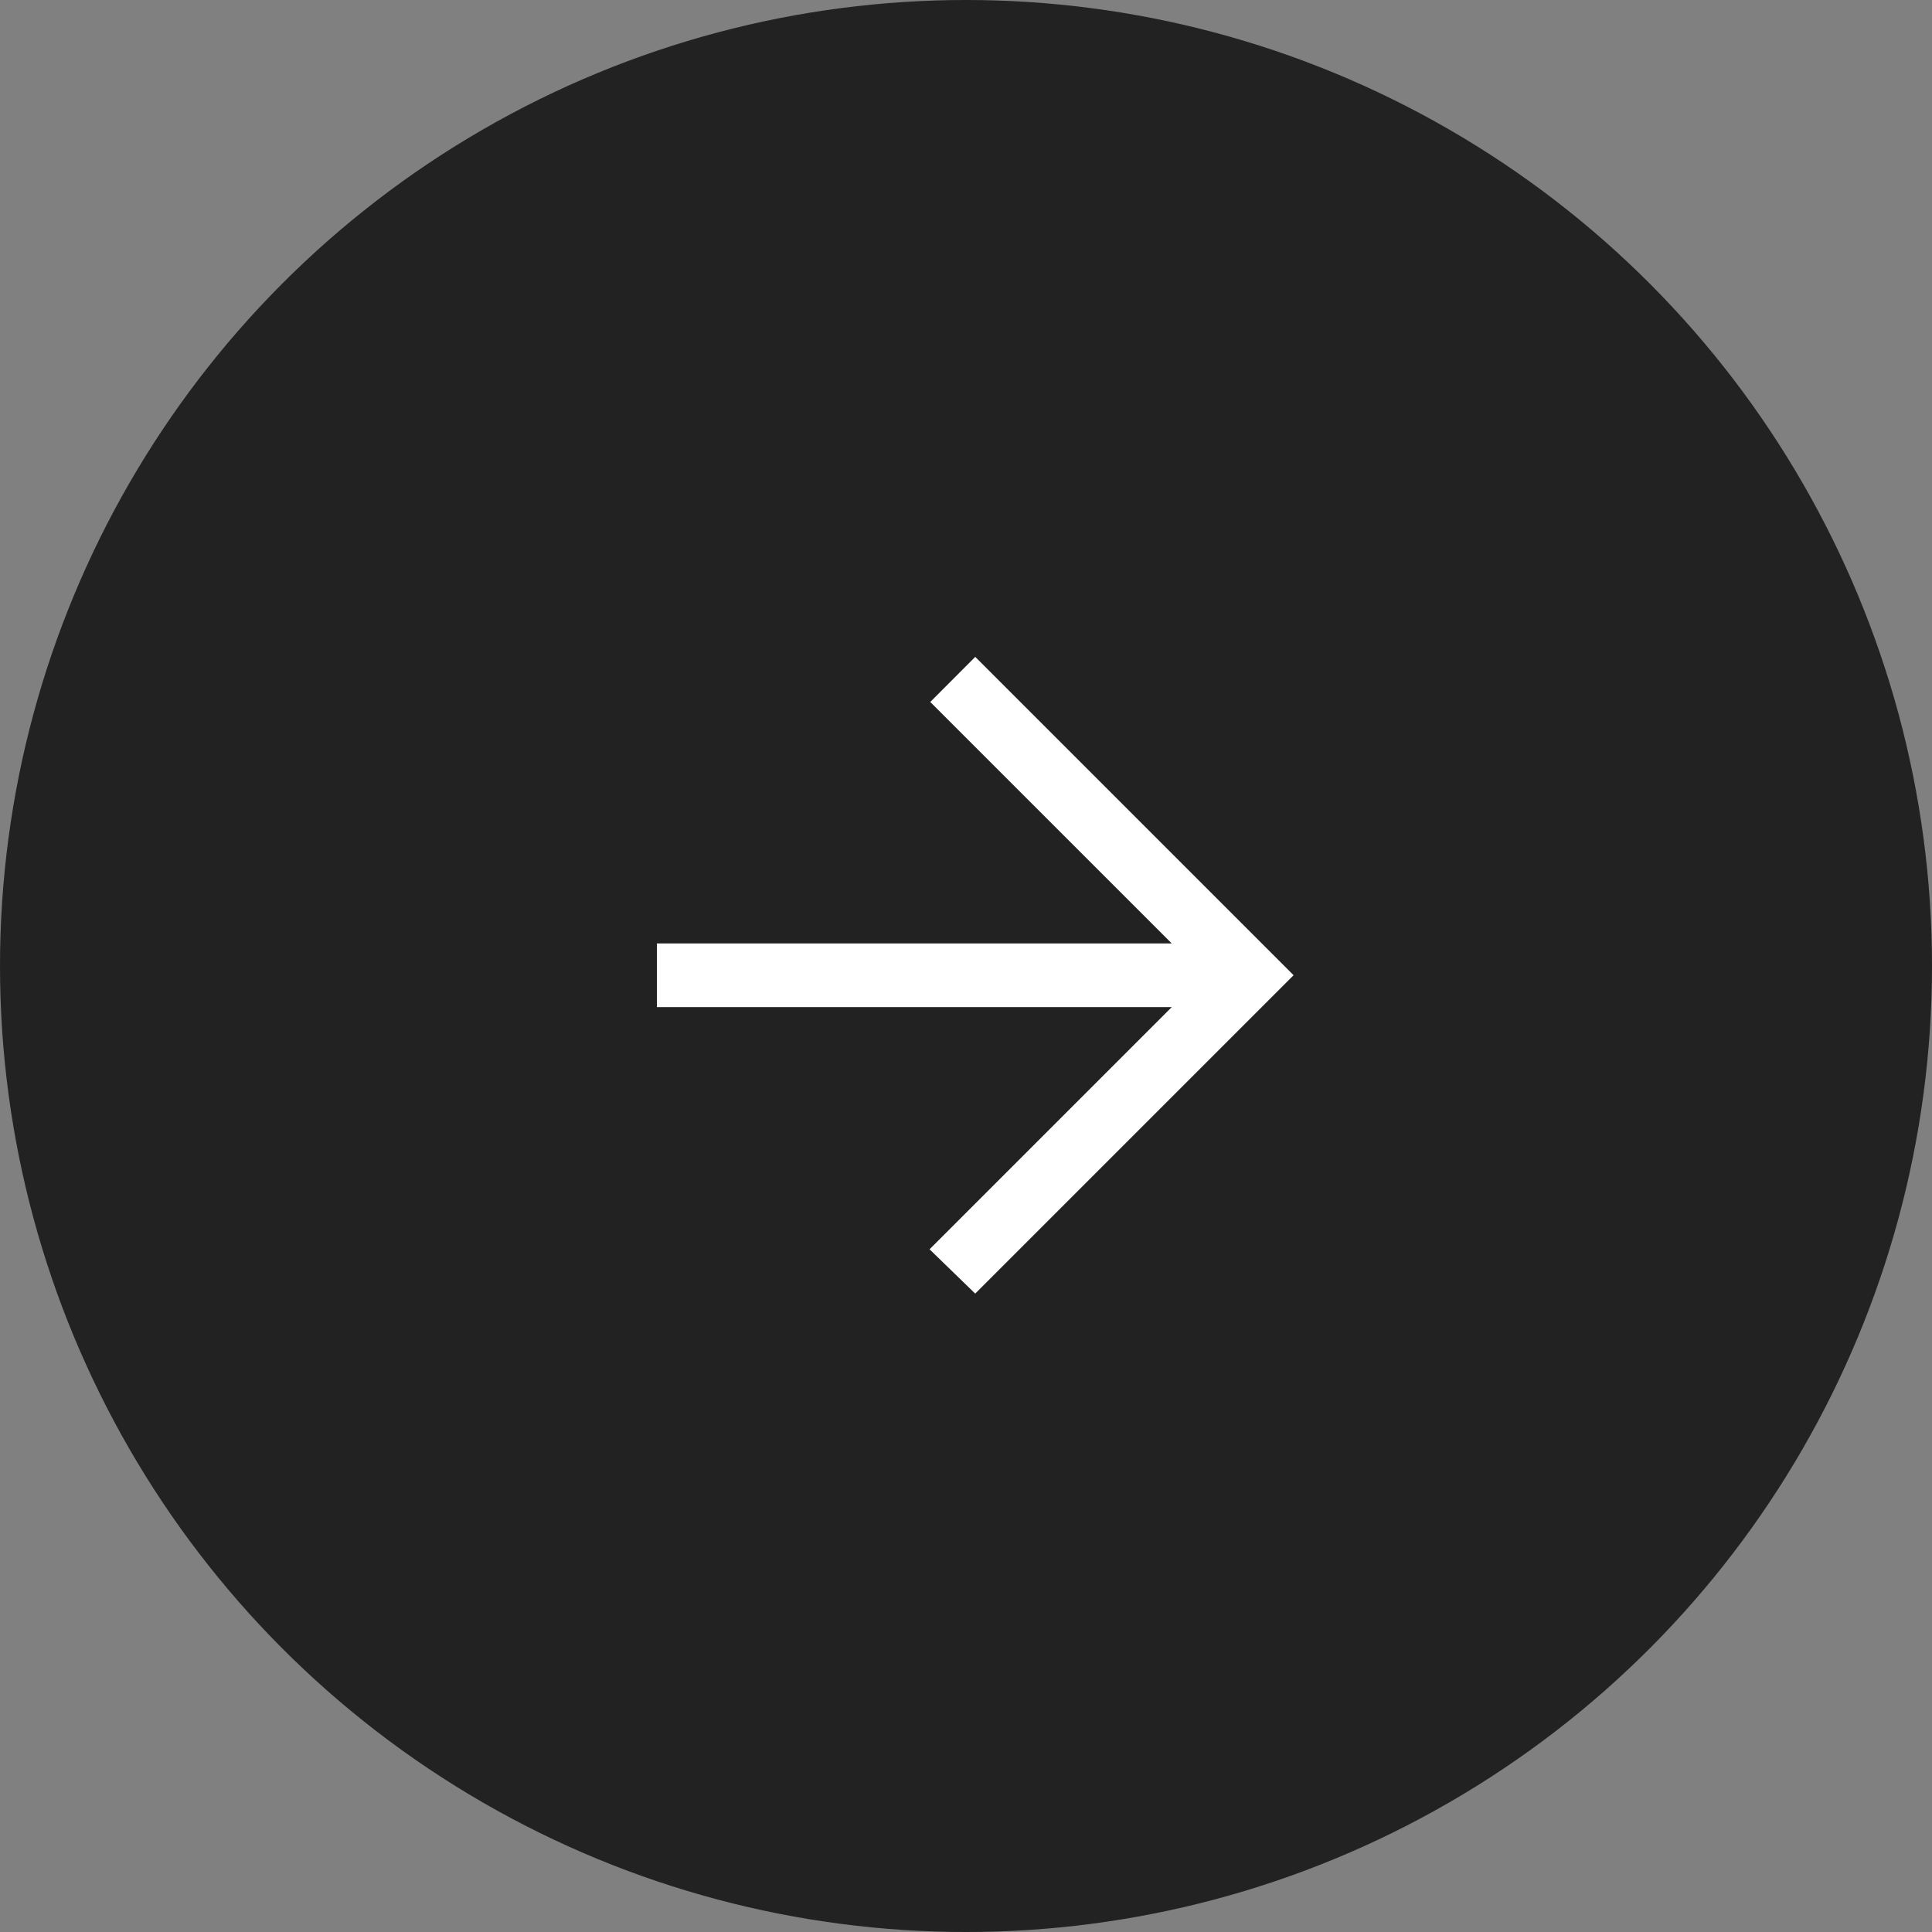 <svg xmlns="http://www.w3.org/2000/svg" width="50" height="50" viewBox="0 0 50 50">
  <rect x="0" y="0" width="50" height="50" fill="#808080" stroke="none"/>
  <g id="グループ_5320" data-name="グループ 5320" transform="translate(-1477 -4140)">
    <circle id="楕円形_155" data-name="楕円形 155" cx="25" cy="25" r="25" transform="translate(1477 4140)" fill="#222"/>
    <g id="icons" transform="translate(1494 4157)">
      <path id="arrow_left-_350_" data-name="arrow_left-[#350]" d="M92.239,6495.479l-1.182-1.147,6.268-6.268H84v-1.648H97.325l-6.25-6.249L92.239,6479l8.239,8.239-8.239,8.239" transform="translate(-84 -6479)" fill="#fff" fill-rule="evenodd"/>
    </g>
  </g>
</svg>
